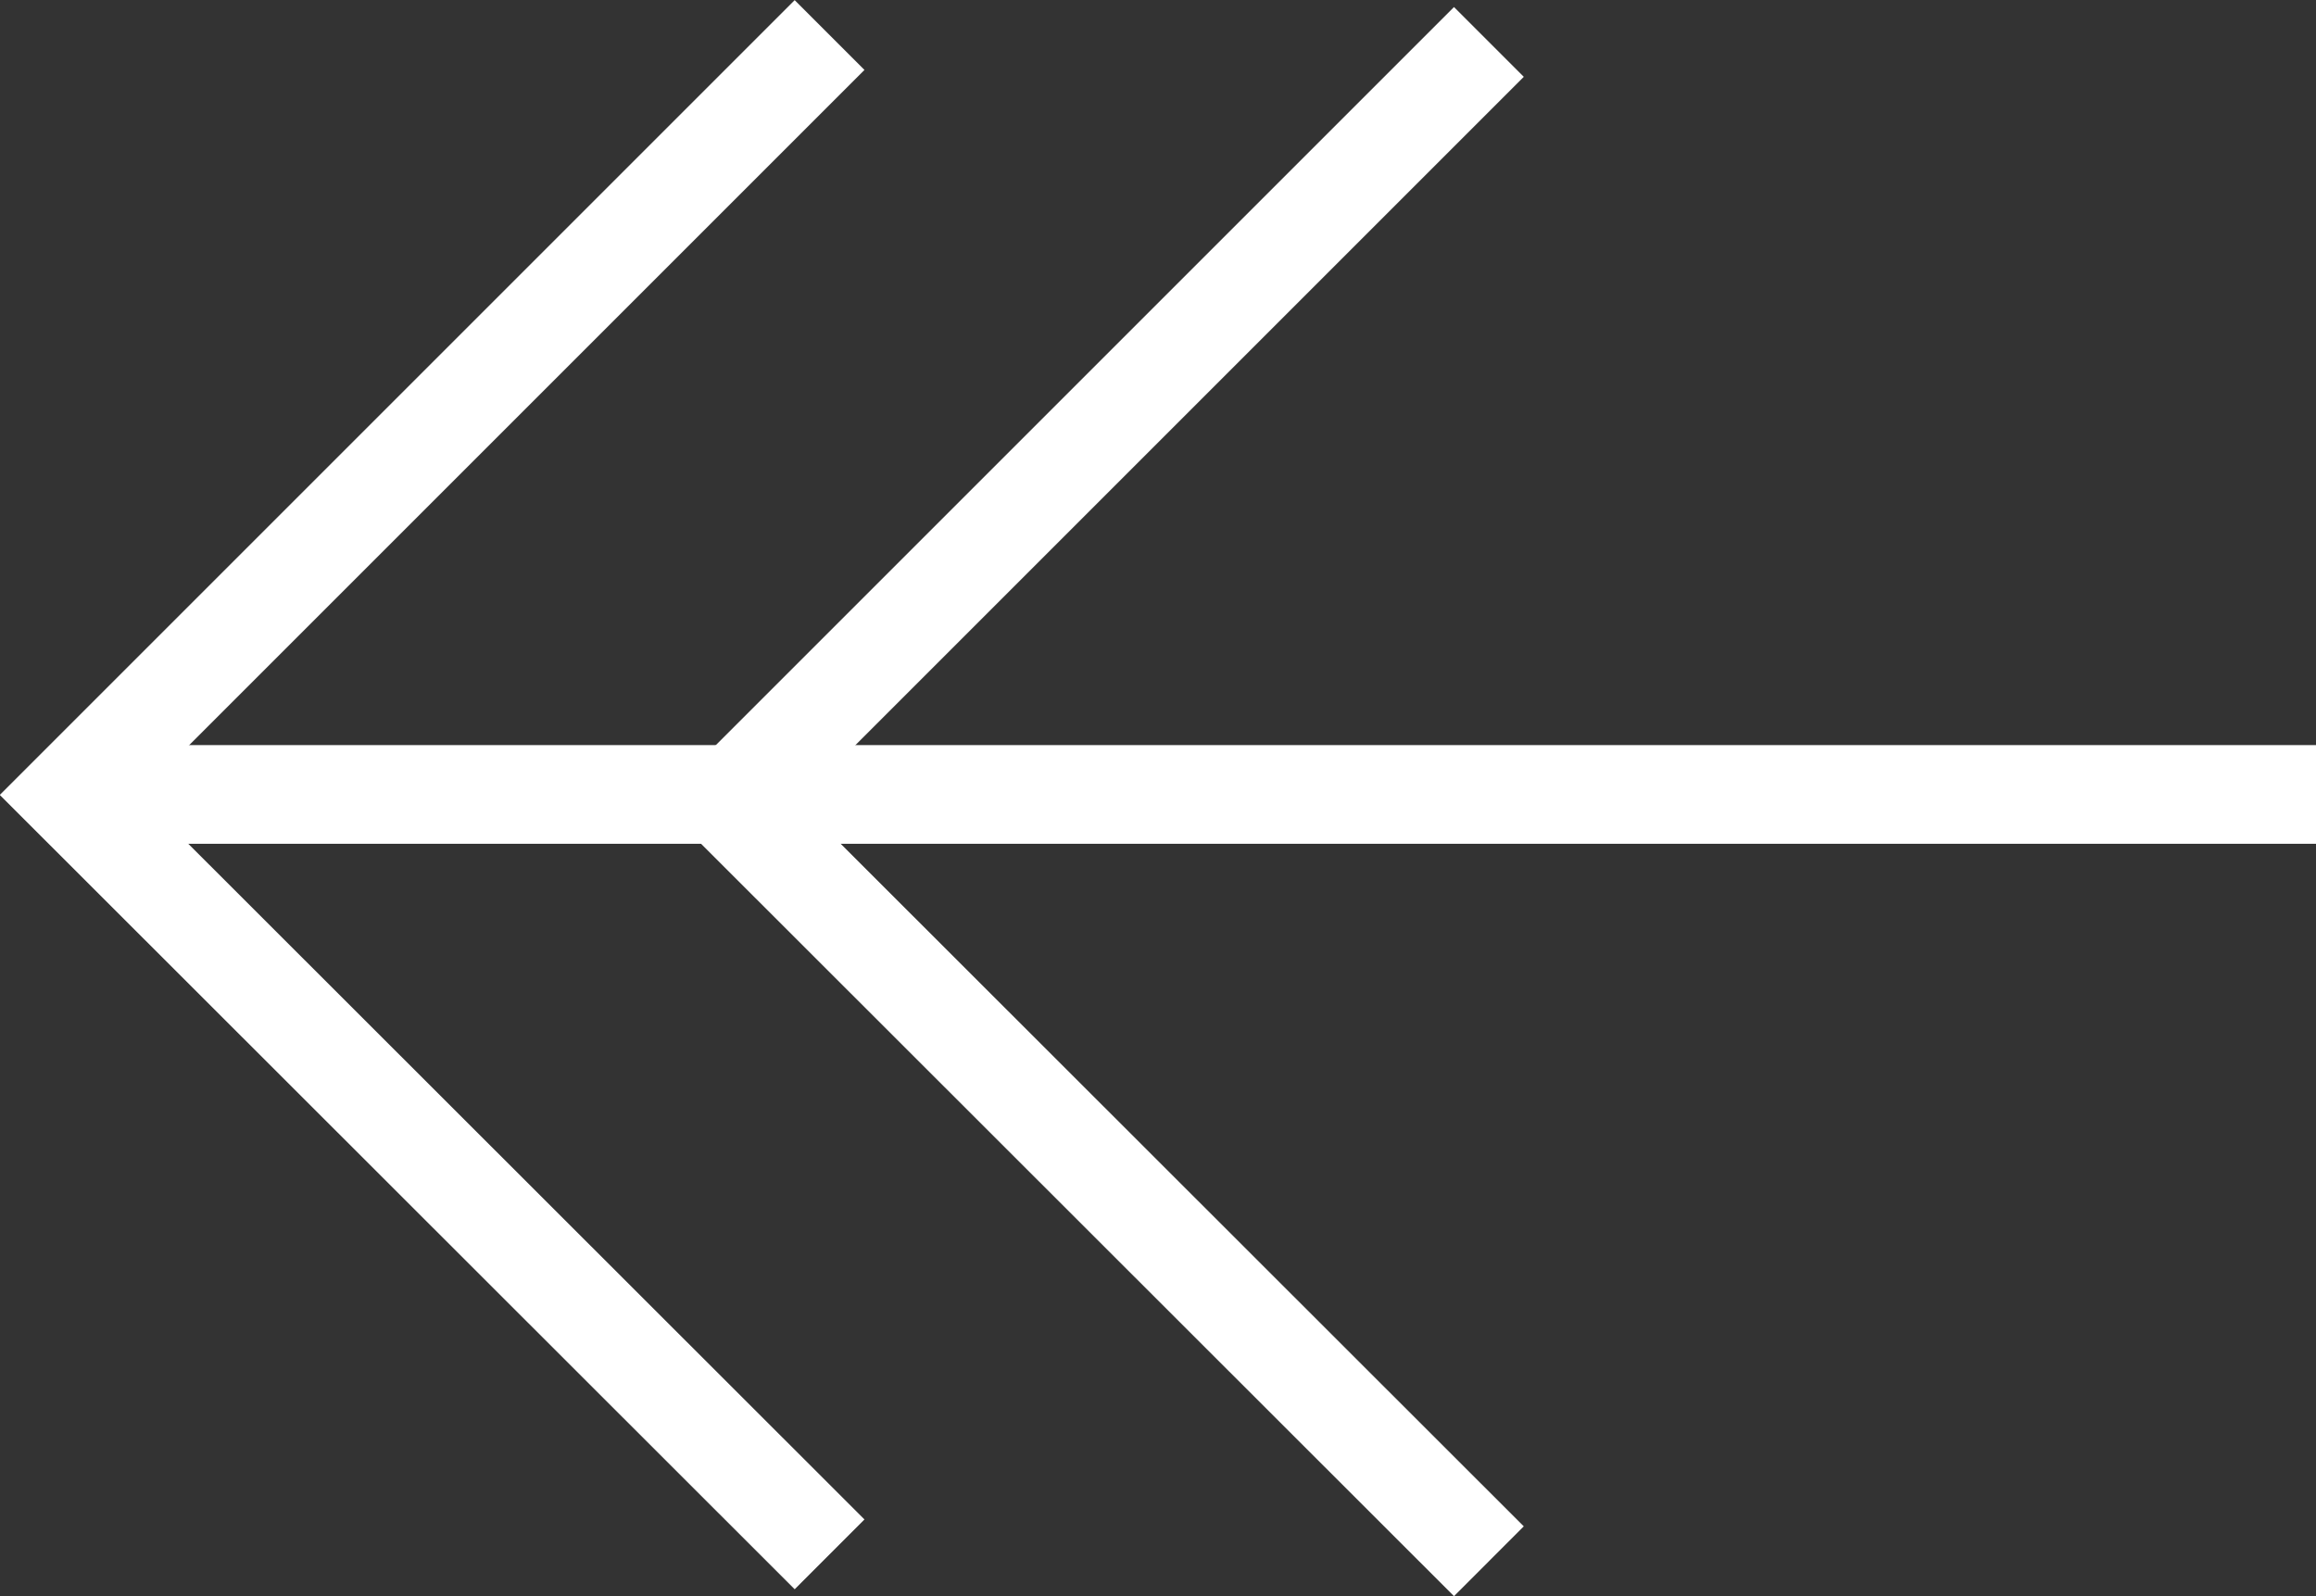 <svg xmlns="http://www.w3.org/2000/svg" viewBox="0 0 46.93 32.35"><rect x="0" y="0" width="46.93" height="32.35" fill="#333333" stroke="none"/><defs><style>.cls-1{fill:none;stroke:#fff;stroke-miterlimit:10;stroke-width:2px;}</style></defs><g id="圖層_2" data-name="圖層 2"><g id="圖層_1-2" data-name="圖層 1"><polyline class="cls-1" points="16.81 0.71 1.41 16.11 16.81 31.5"/><polyline class="cls-1" points="30.17 0.85 14.77 16.25 30.17 31.64"/><line class="cls-1" x1="1.41" y1="16.1" x2="46.93" y2="16.1"/></g></g></svg>